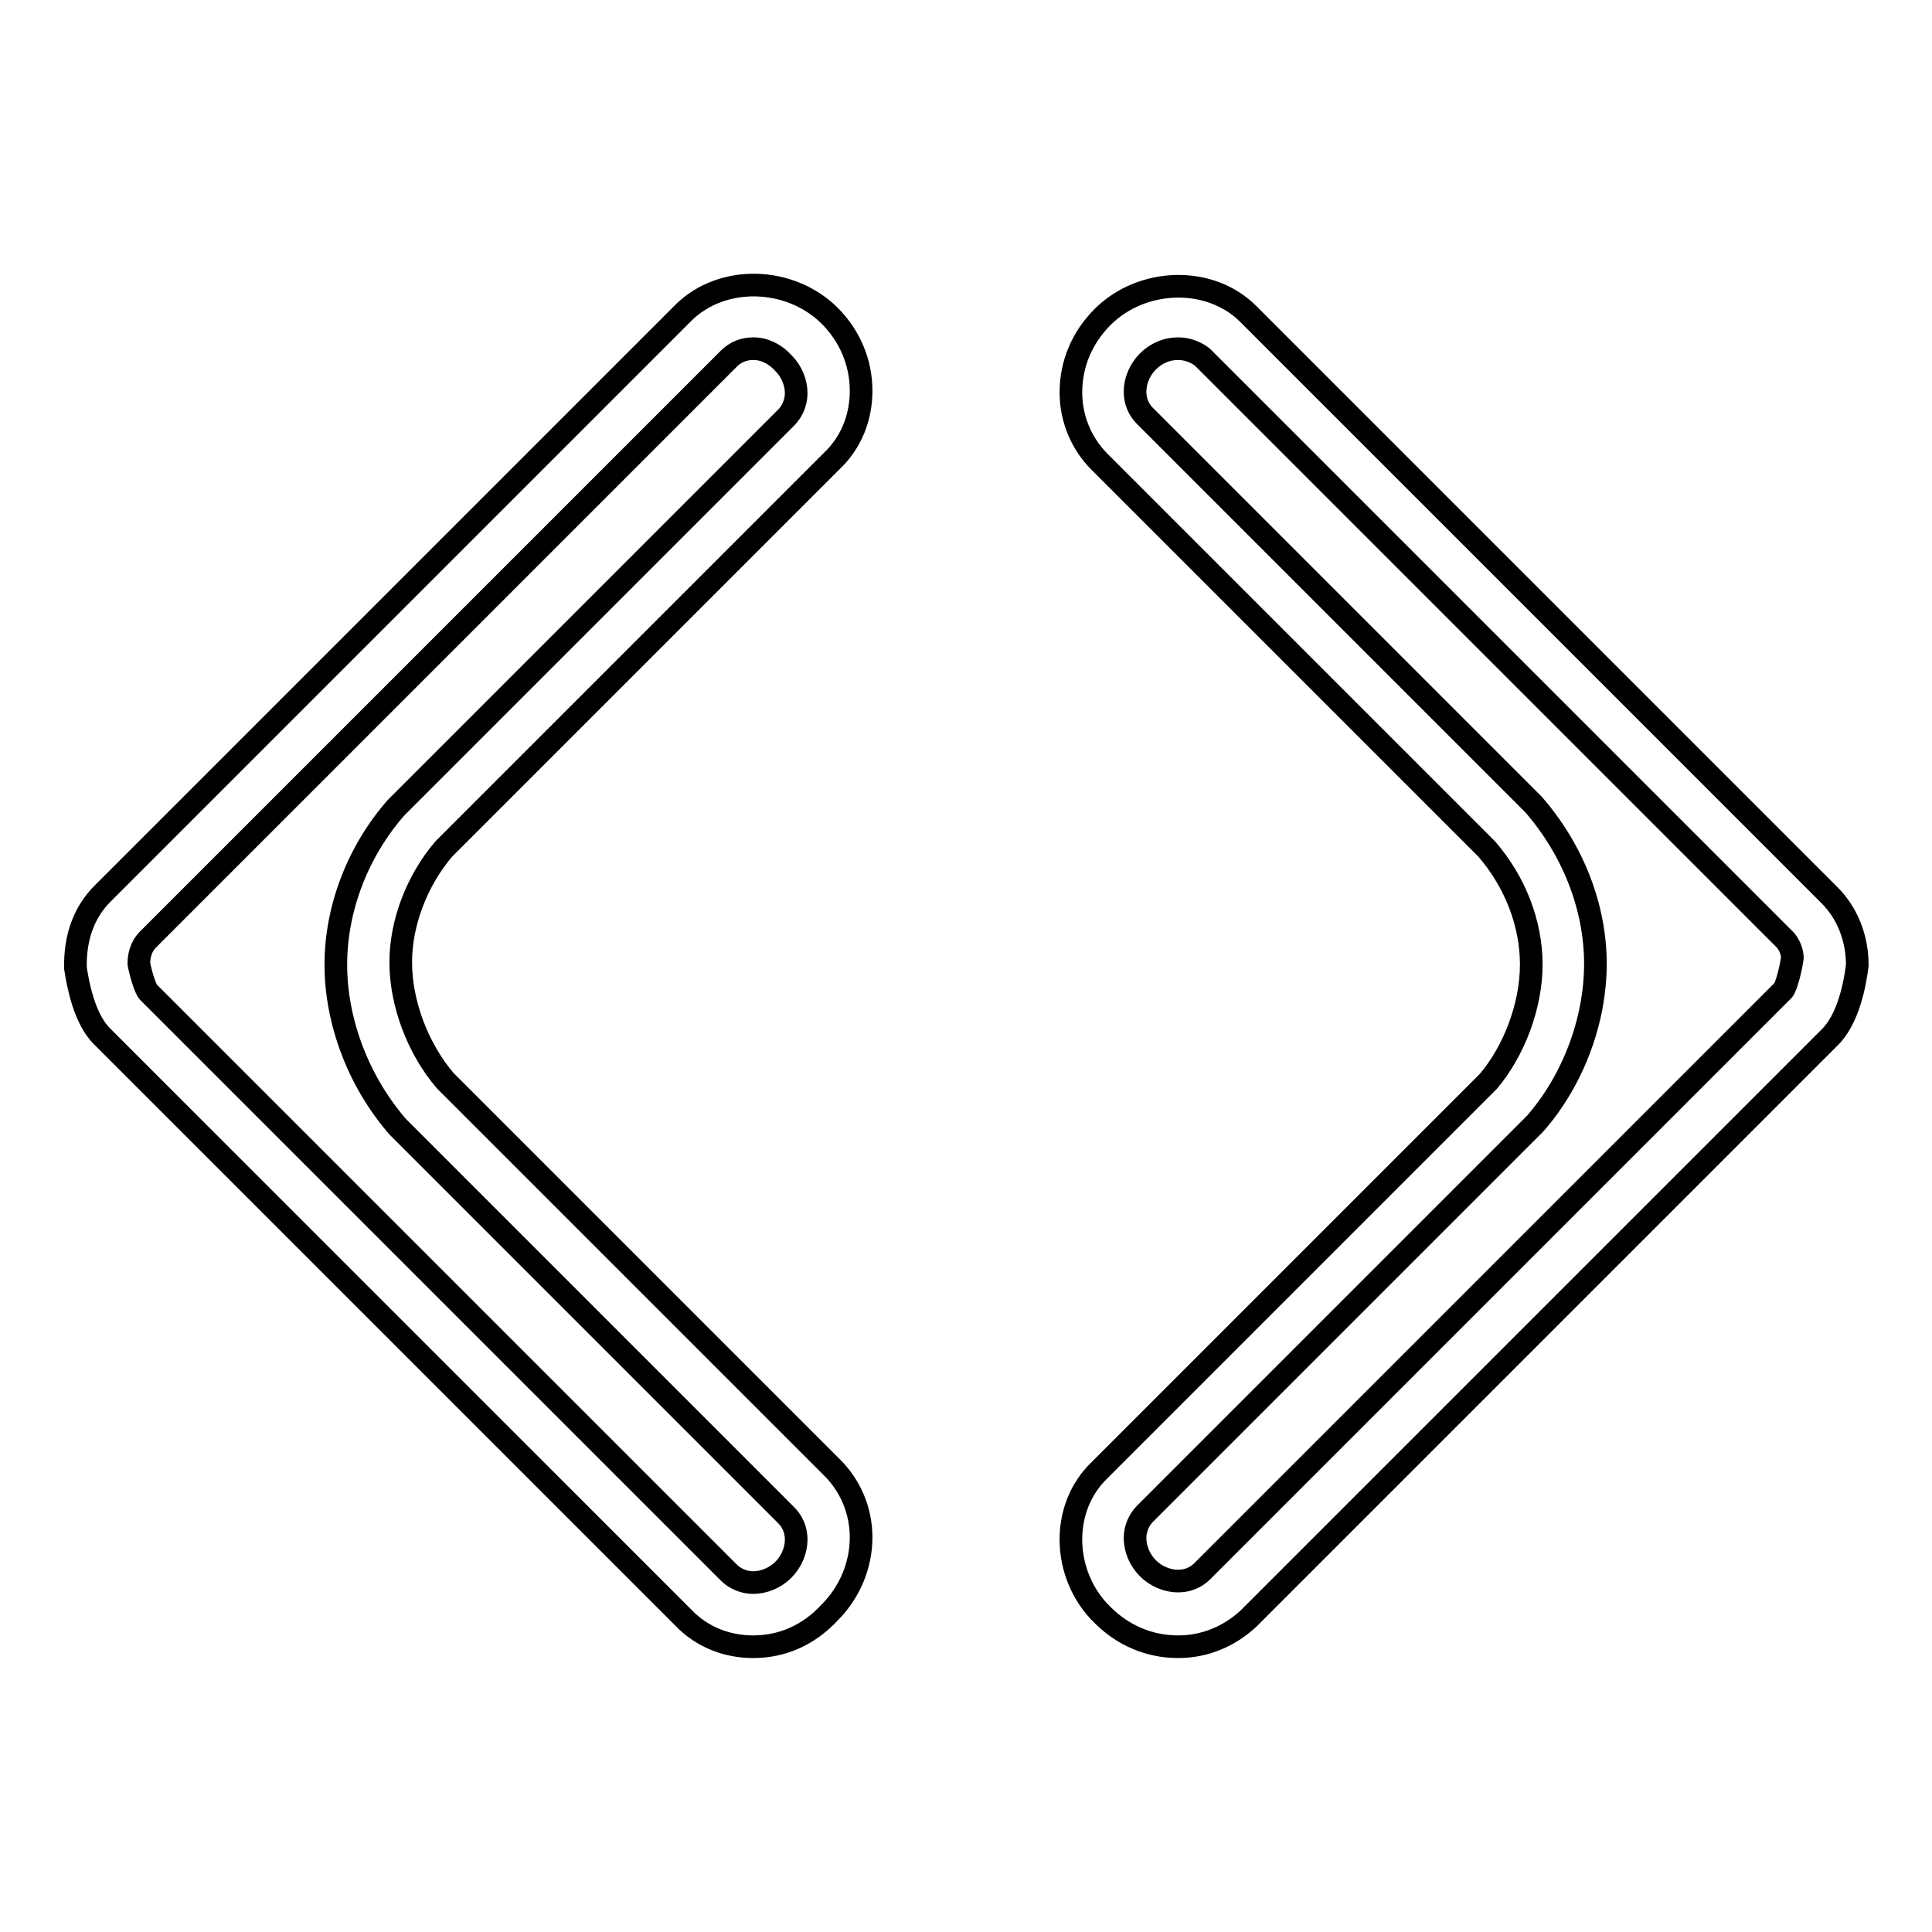 <?xml version="1.0" encoding="utf-8"?>
<!-- Svg Vector Icons : http://www.onlinewebfonts.com/icon -->
<!DOCTYPE svg PUBLIC "-//W3C//DTD SVG 1.1//EN" "http://www.w3.org/Graphics/SVG/1.1/DTD/svg11.dtd">
<svg version="1.1" xmlns="http://www.w3.org/2000/svg" xmlns:xlink="http://www.w3.org/1999/xlink" x="0px" y="0px" viewBox="0 0 256 256" enable-background="new 0 0 256 256" xml:space="preserve">
<g><g><g><g><path stroke-width="3" fill-opacity="0" stroke="#000000"  d="M156.1,218.2L156.1,218.2c-3.8,0-7.3-1.5-10-4.2c-2.7-2.6-4.2-6.3-4.2-10c0-3.5,1.3-6.8,3.8-9.2l51.5-51.5c3.4-4,5.7-10,5.7-15.5c0-5.4-2.1-10.9-5.9-15.3l-51.3-51.3c-2.4-2.4-3.8-5.7-3.8-9.2c0-3.8,1.5-7.3,4.2-10c5.2-5.2,14.2-5.5,19.3-0.4l77,77c2.4,2.4,3.7,5.7,3.7,9.3c-0.3,2.5-1.2,7.2-3.7,9.6l-77,77C162.9,216.8,159.7,218.2,156.1,218.2z M156.1,46.2c-1.5,0-2.9,0.6-4,1.7c-1.1,1.1-1.7,2.6-1.7,4c0,1.3,0.5,2.4,1.3,3.2l51.5,51.5c5.3,6.1,8.2,13.7,8.2,21.1c0,7.6-3,15.5-8,21.2l-51.7,51.7c-0.8,0.8-1.3,2-1.3,3.2c0,1.4,0.6,2.9,1.7,4c1.1,1.1,2.6,1.7,4,1.7l0,0c1.3,0,2.4-0.5,3.2-1.3l77-77c0.4-0.5,1-2.8,1.2-4.3c0-0.4-0.2-1.7-1.2-2.6l-77-77C158.5,46.7,157.4,46.2,156.1,46.2z"/><path stroke-width="3" fill-opacity="0" stroke="#000000"  d="M99.8,218.2L99.8,218.2c-3.5,0-6.8-1.3-9.2-3.8l-77-77c-2.5-2.4-3.3-7.2-3.6-9.1c-0.1-4.2,1.2-7.5,3.6-9.9l77-77c5.1-5,14-4.8,19.3,0.4c2.7,2.7,4.2,6.2,4.2,10c0,3.5-1.3,6.8-3.8,9.2l-51.5,51.5c-3.5,4.1-5.7,9.7-5.7,15c0,5.5,2.3,11.5,5.9,15.7l51.3,51.3c2.4,2.4,3.8,5.7,3.8,9.2c0,3.7-1.5,7.3-4.2,10C107.1,216.7,103.6,218.2,99.8,218.2z M99.8,46.2c-1.3,0-2.4,0.5-3.2,1.3l-77,77c-1,1-1.2,2.3-1.2,3.2c0.2,1.1,0.8,3.3,1.3,3.8l76.9,76.9c0.8,0.8,2,1.3,3.2,1.3l0,0c1.4,0,2.9-0.6,4-1.7c1.1-1.1,1.7-2.6,1.7-4c0-1.3-0.5-2.4-1.3-3.2l-51.5-51.5c-5.2-6-8.2-13.9-8.2-21.5c0-7.4,2.9-15,8-20.8l51.7-51.7c0.8-0.8,1.3-2,1.3-3.2c0-1.4-0.6-2.9-1.7-4C102.7,46.9,101.3,46.2,99.8,46.2z"/></g></g><g></g><g></g><g></g><g></g><g></g><g></g><g></g><g></g><g></g><g></g><g></g><g></g><g></g><g></g><g></g></g></g>
</svg>